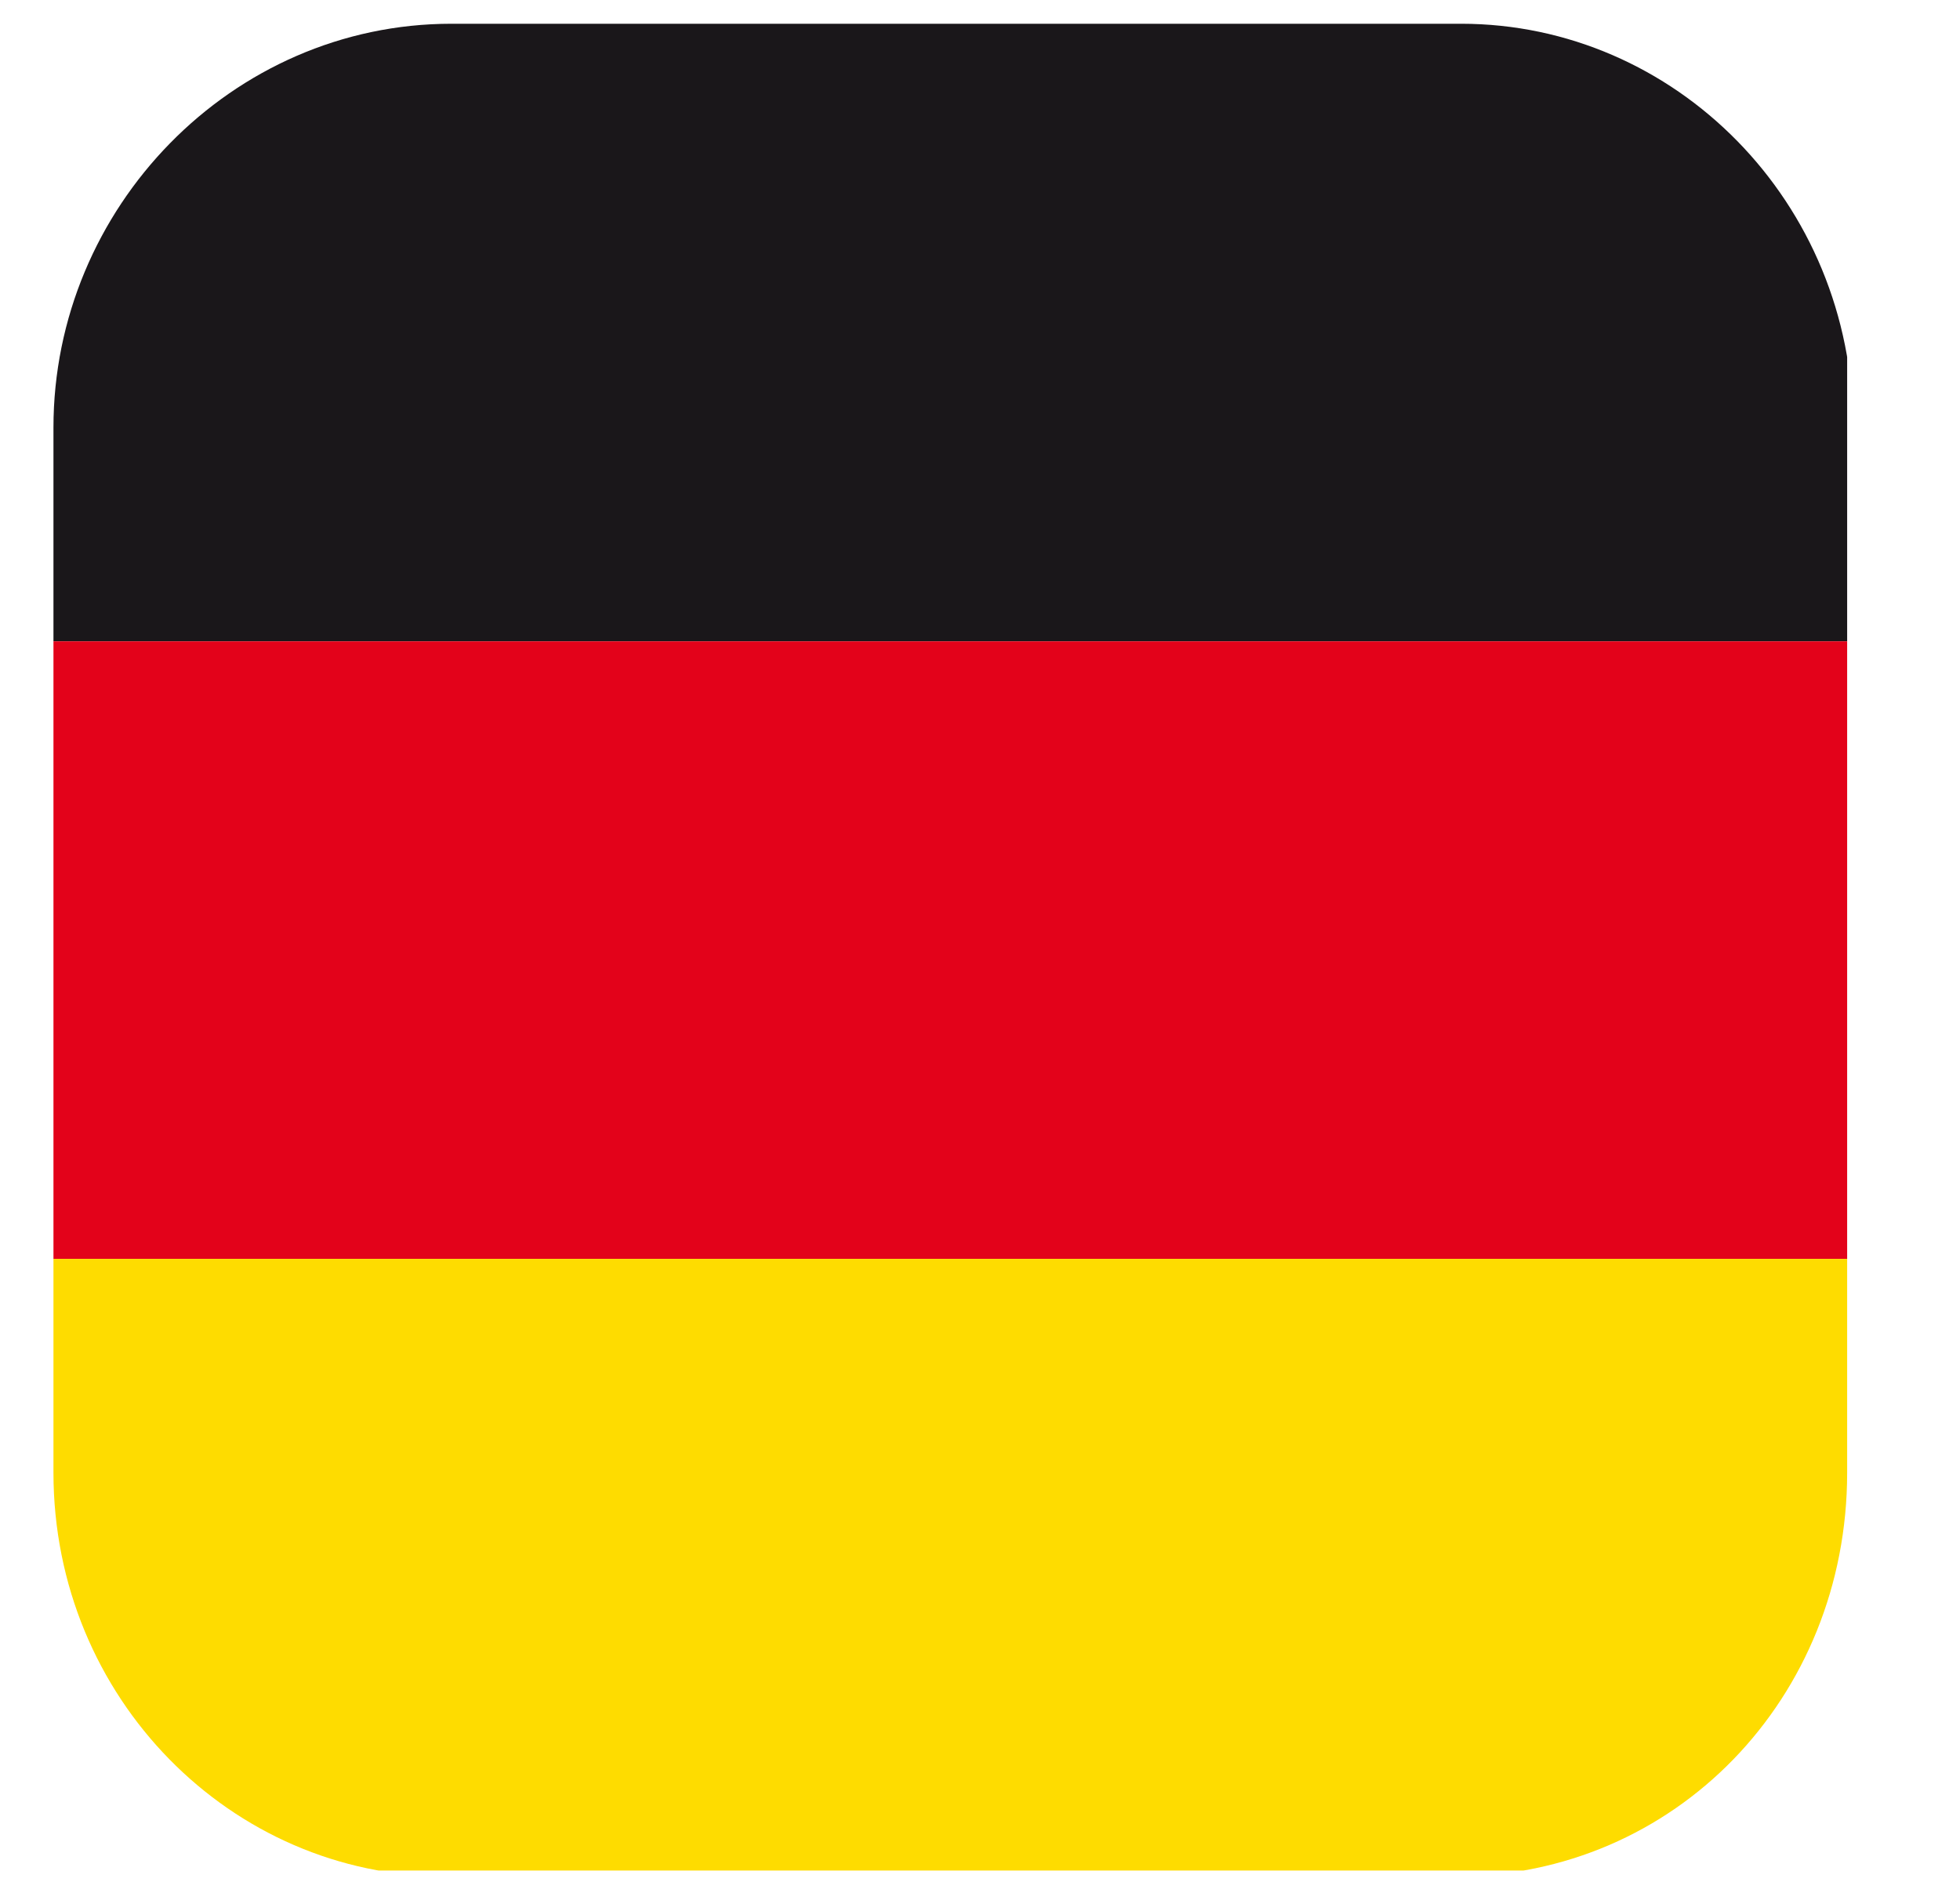 <?xml version="1.0" encoding="UTF-8"?>
<svg xmlns="http://www.w3.org/2000/svg" xmlns:xlink="http://www.w3.org/1999/xlink" id="Capa_1" version="1.1" viewBox="0 0 33 32">
  <defs>
    <style>
      .st0 {
        fill: none;
      }

      .st1 {
        fill: #1a171a;
      }

      .st2 {
        fill: #fedc00;
      }

      .st3 {
        clip-path: url(#clippath-1);
      }

      .st4 {
        fill: #e3021a;
      }
    </style>
    <clipPath id="clippath-1">
      <rect class="st0" x=".9" y=".4" width="30.2" height="31.1"></rect>
    </clipPath>
  </defs>
  <g class="st3">
    <g>
      <path class="st1" d="M31.2,7.2c0-3.8-3-6.8-6.6-6.8H7.6C3.9.4.9,3.5.9,7.2v3.6h30.2v-3.6Z"></path>
      <path class="st4" d="M31.2,21.2v-10.4H.9v10.4h30.2Z"></path>
      <path class="st2" d="M31.2,24.8v-3.6H.9v3.6c0,3.8,3,6.8,6.6,6.8h17c3.7,0,6.6-3,6.6-6.8Z"></path>
    </g>
  </g>
</svg>
